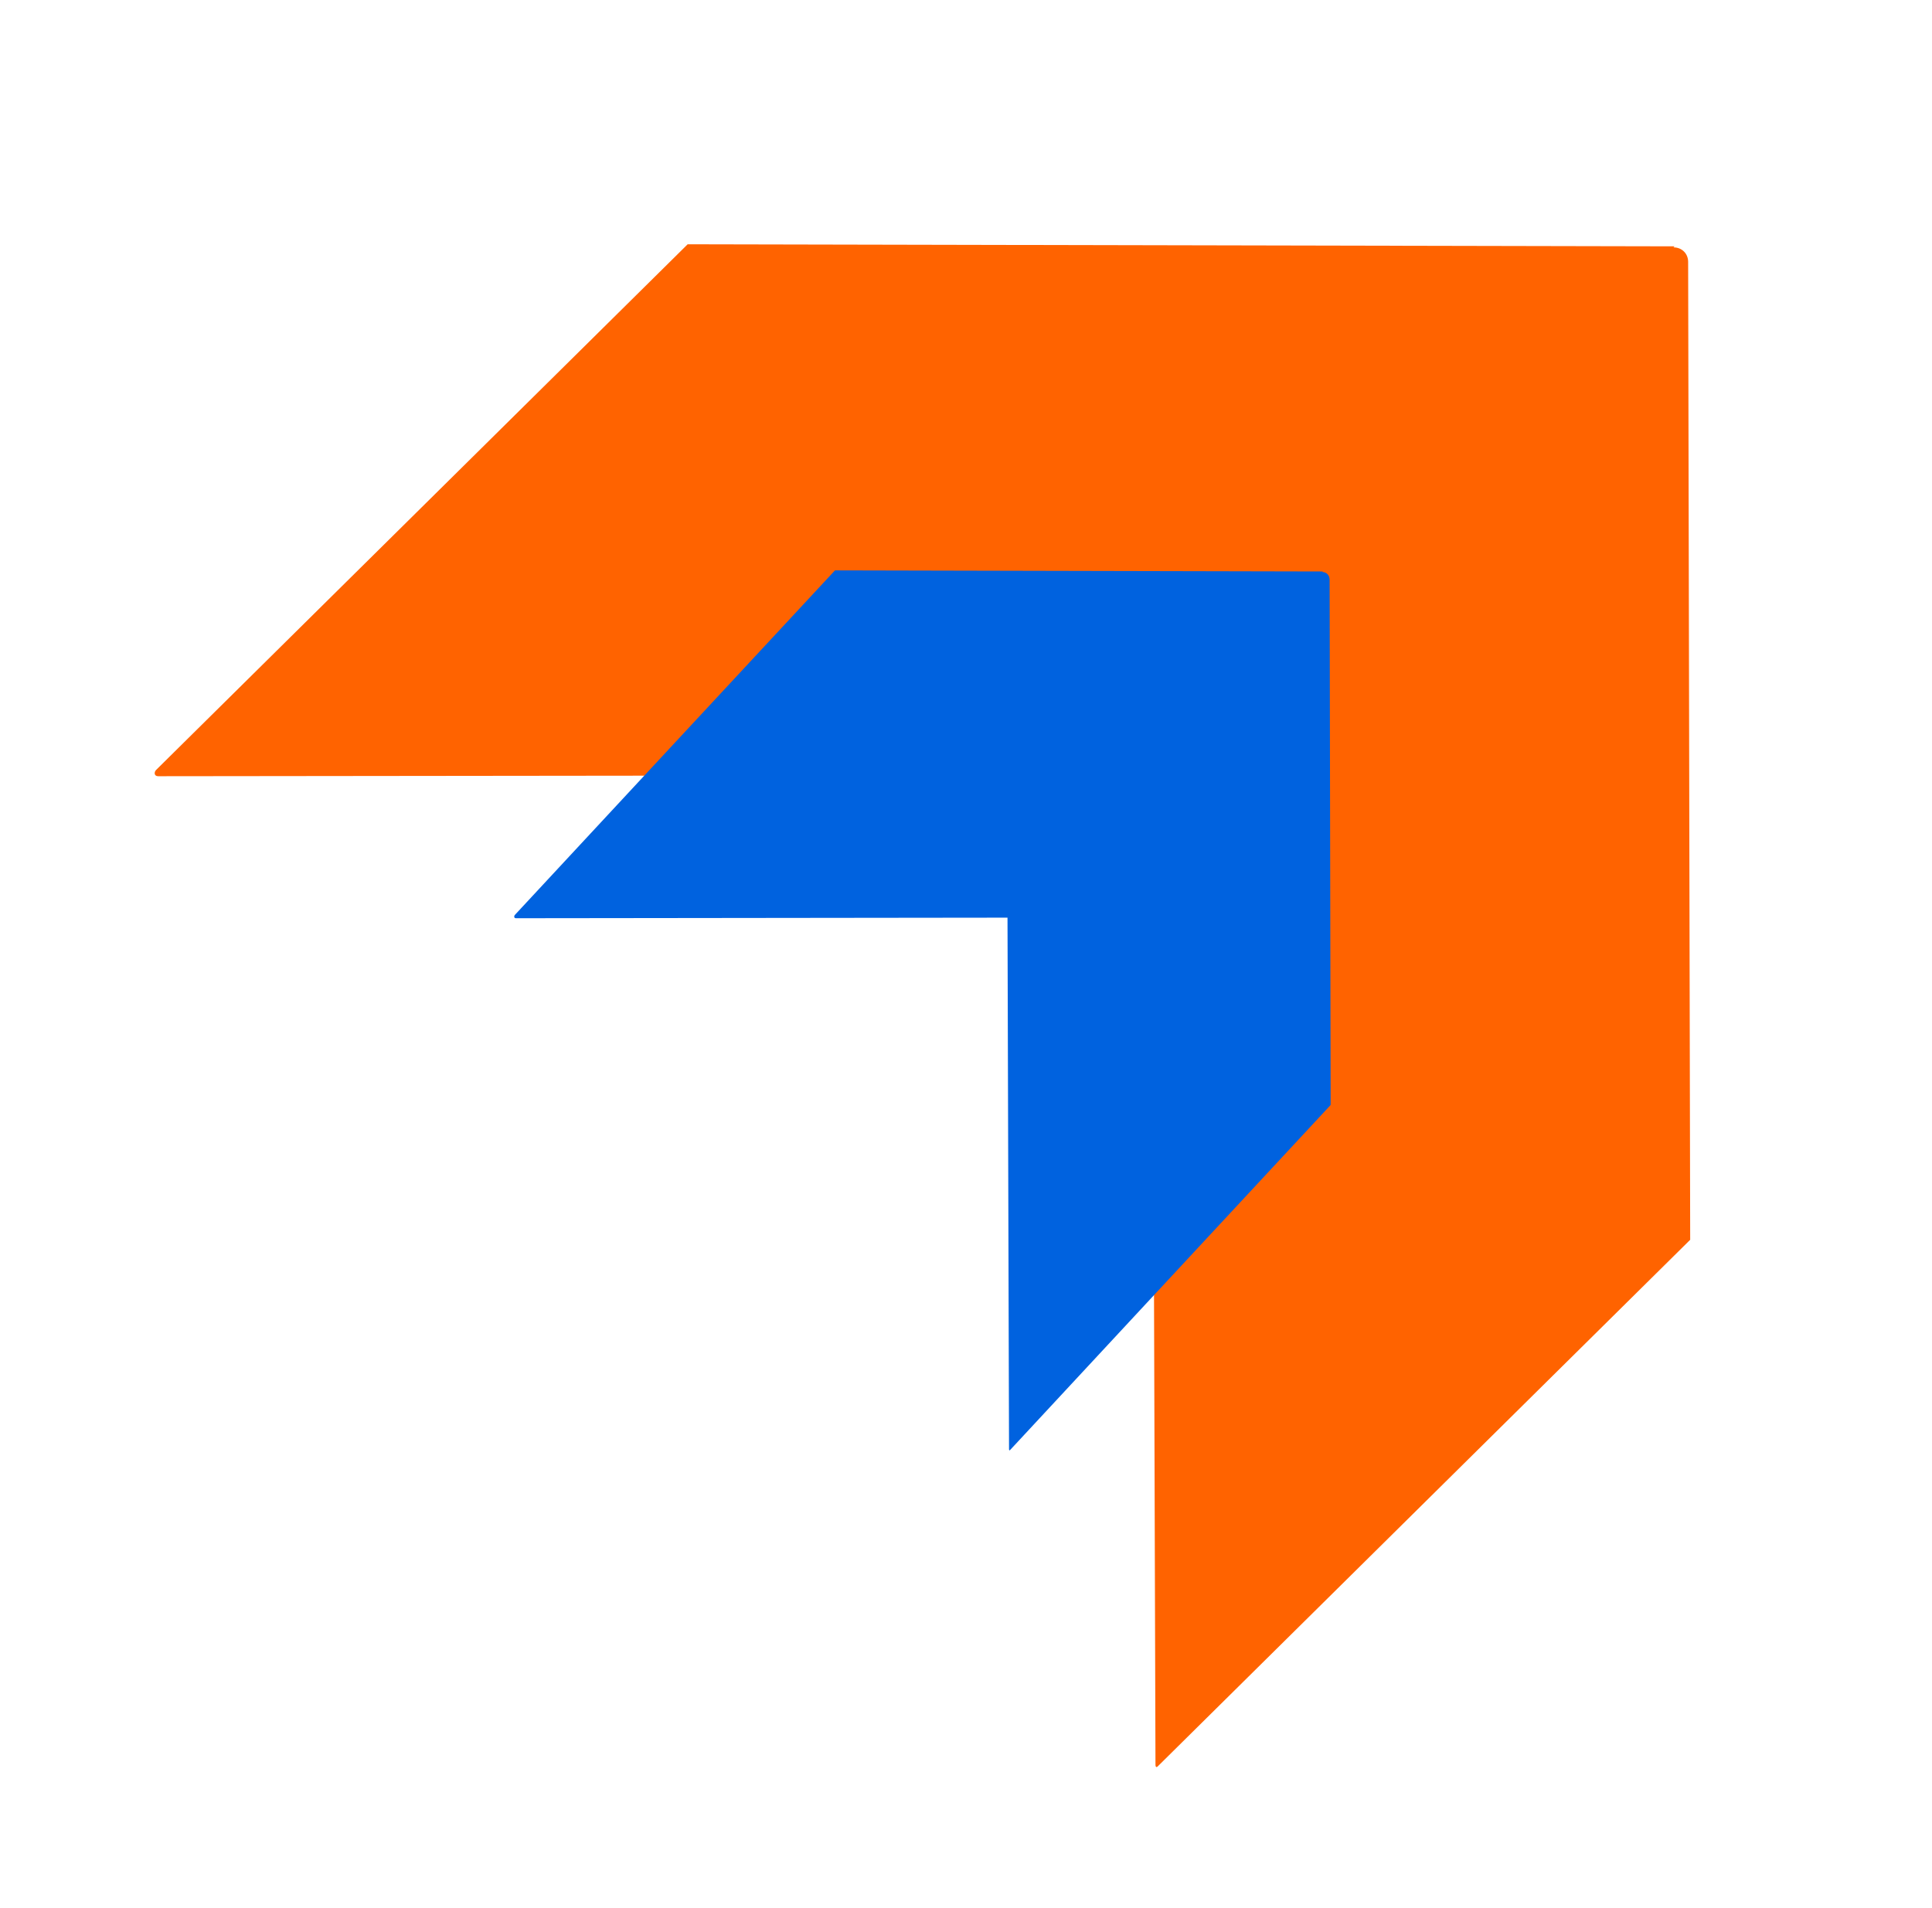 <?xml version="1.0" encoding="UTF-8"?> <svg xmlns="http://www.w3.org/2000/svg" width="81" height="80" viewBox="0 0 81 80" fill="none"><path d="M70.161 10.372C70.513 10.37 70.777 10.632 70.776 10.981L70.862 51.98L48.532 74.064C48.532 74.064 48.443 74.152 48.444 73.977L48.315 32.498L6.631 32.544C6.455 32.544 6.455 32.37 6.544 32.282L28.83 10.242L70.205 10.328L70.161 10.372Z" fill="#FF6300"></path><path d="M55.441 23.984C55.616 23.983 55.746 24.123 55.745 24.311L55.788 46.328L42.347 60.796C42.347 60.796 42.303 60.843 42.304 60.749L42.24 38.474L21.631 38.498C21.544 38.499 21.544 38.405 21.588 38.358L35.007 23.914L55.463 23.96L55.441 23.984Z" fill="#0062DF"></path></svg> 